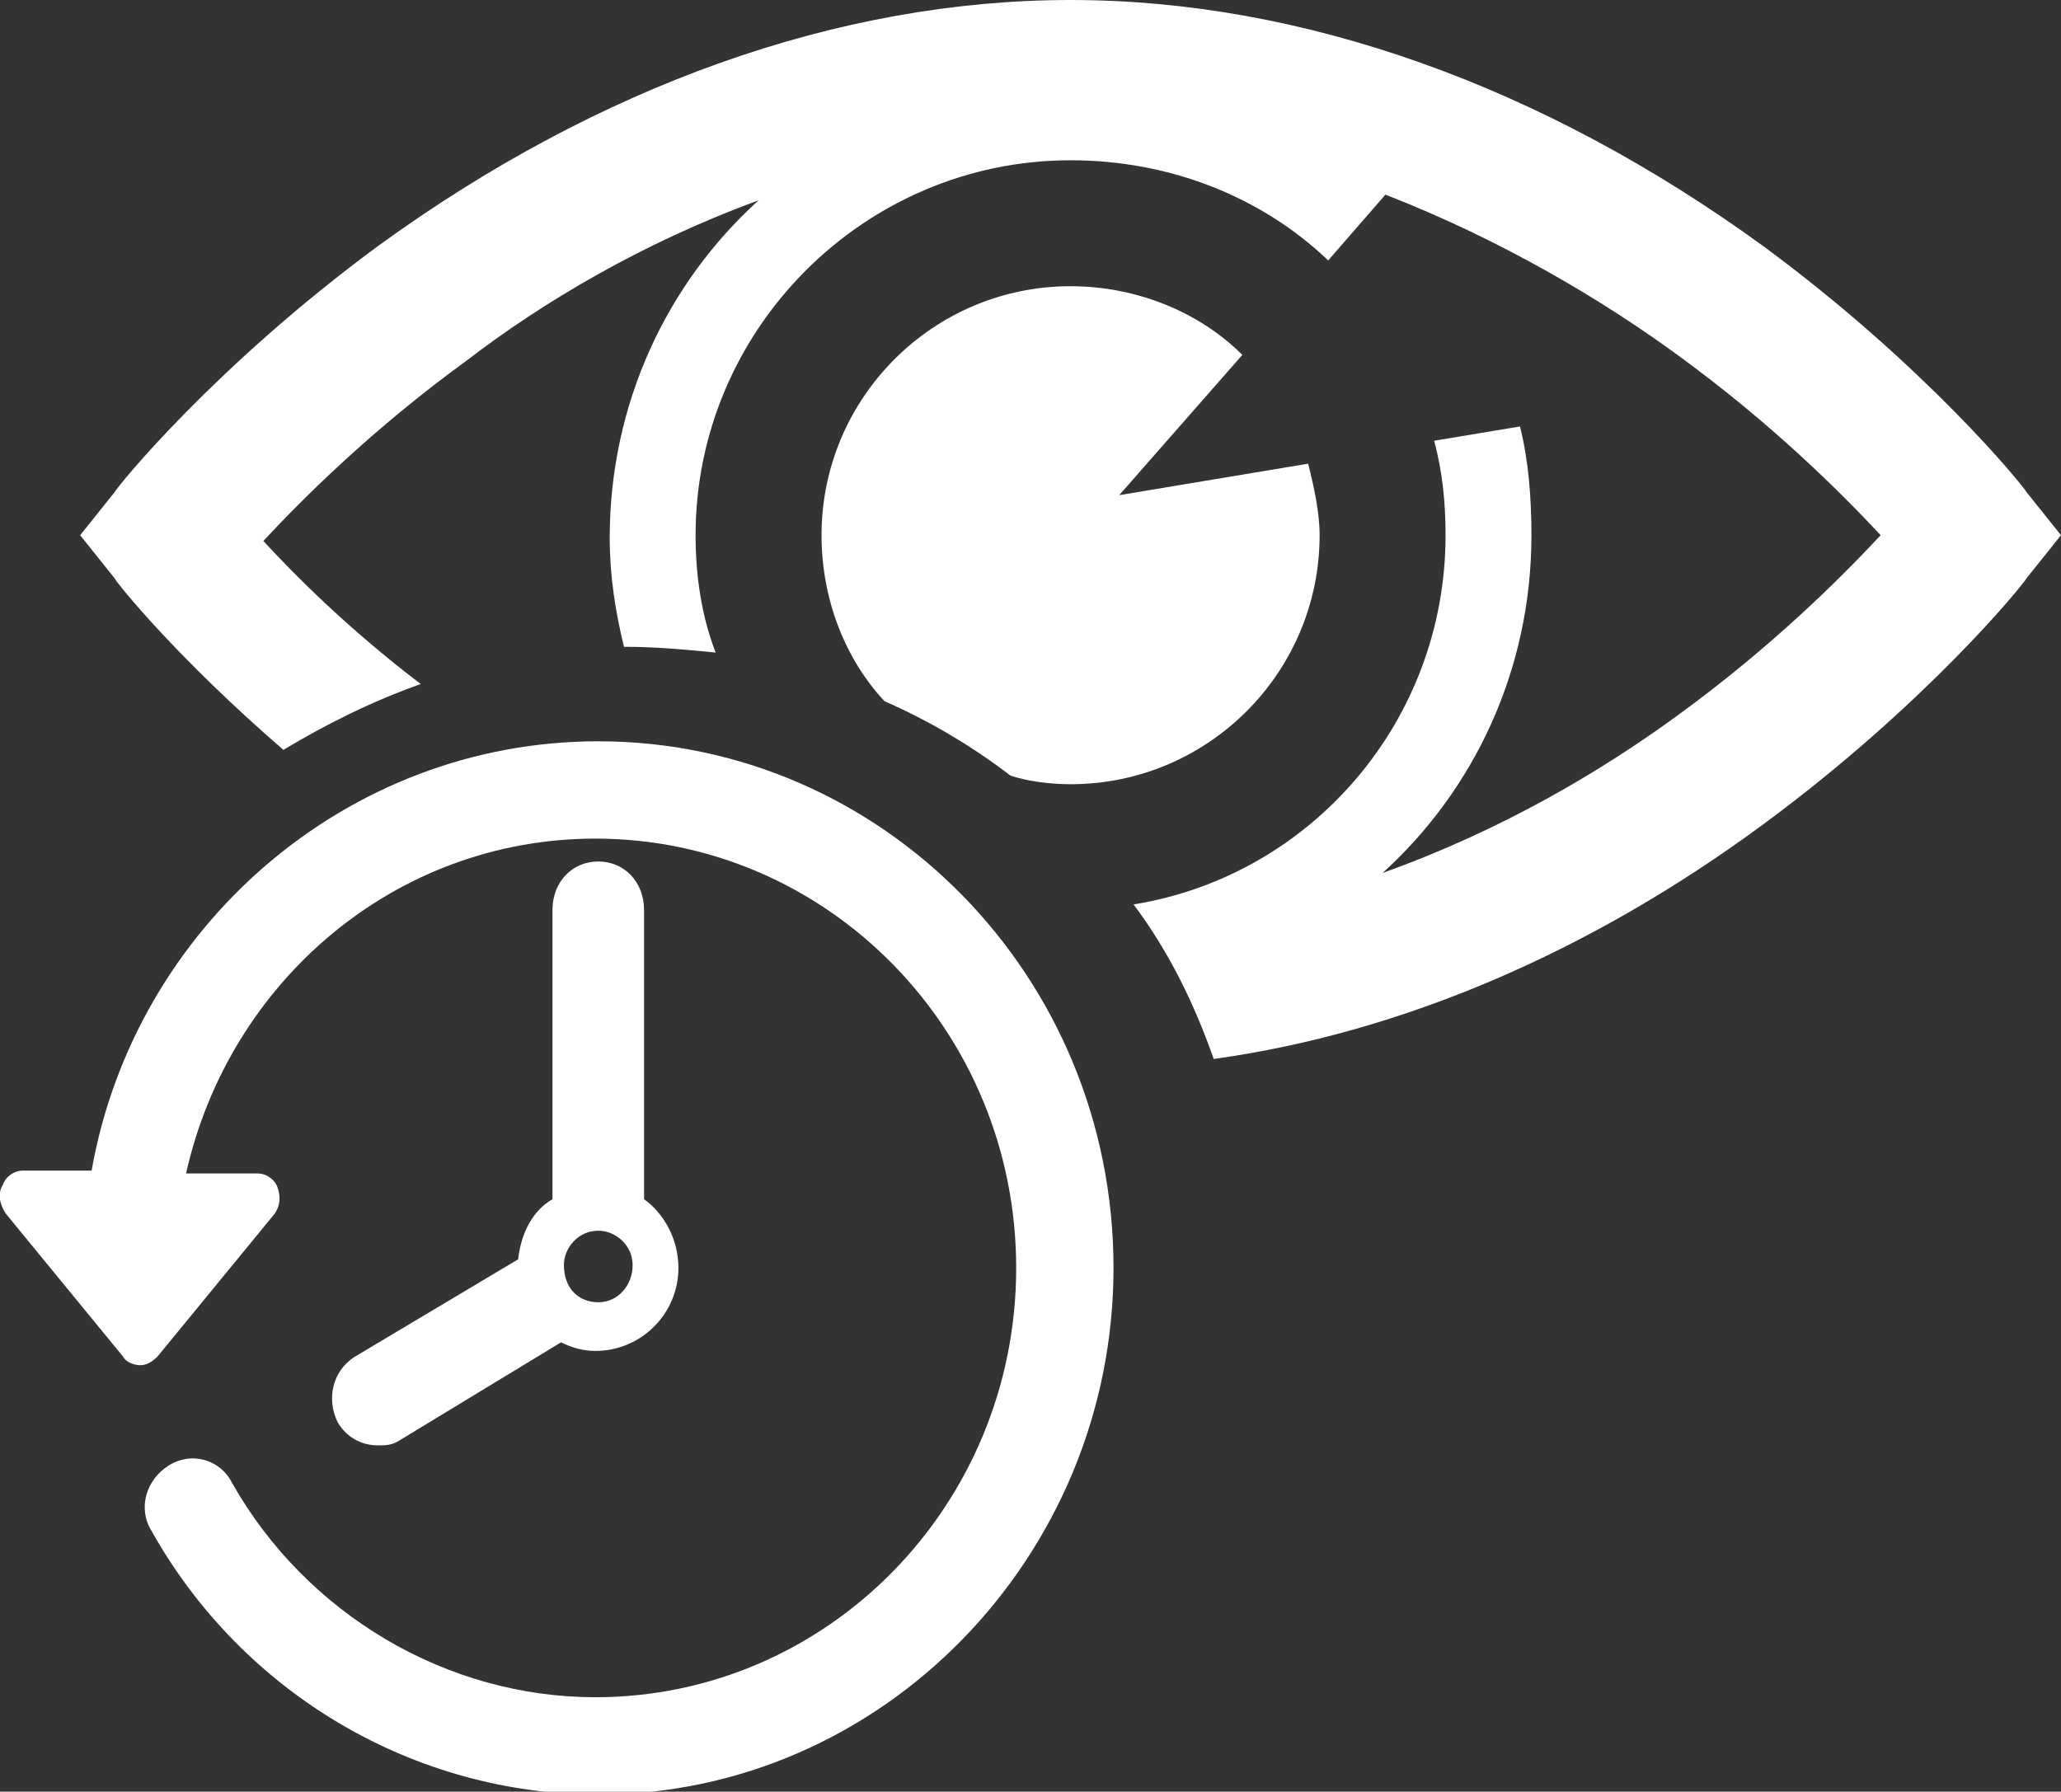 <?xml version="1.0" encoding="utf-8"?>
<!-- Generator: Adobe Illustrator 18.0.0, SVG Export Plug-In . SVG Version: 6.00 Build 0)  -->
<!DOCTYPE svg PUBLIC "-//W3C//DTD SVG 1.1//EN" "http://www.w3.org/Graphics/SVG/1.1/DTD/svg11.dtd">
<svg version="1.1" id="Layer_1" xmlns="http://www.w3.org/2000/svg" xmlns:xlink="http://www.w3.org/1999/xlink" x="0px" y="0px"
	 viewBox="0 0 72 62.6" enable-background="new 0 0 72 62.6" xml:space="preserve">
<rect x="0" y="0" width="72" height="62.6" fill="#333333" stroke="none"/>
<g>
	<path fill="#FFFFFF" d="M0.1,41.4c0.1-0.3,0.4-0.5,0.7-0.5h2.4c1.5-8.5,8.9-15,17.7-15c9.9,0,18,8.2,18,18.4
		c0,10.1-8.1,18.4-18,18.4c-6.4,0-12.4-3.5-15.6-9.2c-0.5-0.8-0.2-1.8,0.6-2.3c0.8-0.5,1.8-0.2,2.2,0.6c2.6,4.6,7.5,7.5,12.7,7.5
		c8.1,0,14.7-6.7,14.7-15c0-8.3-6.6-15-14.7-15c-7,0-12.8,5-14.3,11.7H9c0.3,0,0.6,0.2,0.7,0.5c0.1,0.3,0.1,0.6-0.1,0.9l-4.1,5
		c-0.2,0.2-0.4,0.3-0.6,0.3c-0.2,0-0.5-0.1-0.6-0.3l-4.1-5C0,42.1-0.1,41.7,0.1,41.4"/>
	<path fill="#FFFFFF" d="M20.9,45.5c0.7,0,1.2-0.6,1.2-1.3c0-0.7-0.6-1.2-1.2-1.2c-0.7,0-1.2,0.6-1.2,1.2
		C19.7,45,20.2,45.5,20.9,45.5 M20.9,30.1c0.9,0,1.6,0.7,1.6,1.7v10.1c0.7,0.5,1.2,1.4,1.2,2.4c0,1.6-1.3,2.9-2.9,2.9
		c-0.4,0-0.8-0.1-1.2-0.3L14,50.3c-0.3,0.2-0.5,0.2-0.8,0.2c-0.6,0-1.1-0.3-1.4-0.8c-0.4-0.8-0.2-1.8,0.6-2.3l5.7-3.4
		c0.1-0.9,0.5-1.7,1.2-2.1V31.8C19.3,30.8,20,30.1,20.9,30.1"/>
	<path fill="#FFFFFF" d="M50.5,18.7c0-1.1-0.1-2.2-0.4-3.3l3-0.5c0.3,1.2,0.4,2.5,0.4,3.8c0,4.7-2,8.9-5.2,11.8
		C52.5,29,56,26.9,58.6,25c3.3-2.4,5.7-4.8,7.1-6.3c-1.4-1.5-3.8-3.9-7.1-6.3c-2.6-1.9-6.1-4-10.2-5.6l-2,2.3
		c-2.3-2.2-5.5-3.5-9-3.5c-7.2,0-13.1,5.9-13.1,13.1c0,1.4,0.2,2.8,0.7,4.1c-1-0.1-2.1-0.2-3.1-0.2c0,0,0,0-0.1,0
		c-0.3-1.2-0.5-2.5-0.5-3.8c0-4.7,2-8.9,5.2-11.8c-4.1,1.5-7.6,3.6-10.2,5.6c-3.3,2.4-5.7,4.8-7.1,6.3c1.1,1.2,3,3.1,5.5,5
		c-1.7,0.6-3.3,1.4-4.8,2.3C6.2,23,4.1,20.4,4,20.2l-1.2-1.5L4,17.2c0.1-0.2,3.5-4.4,9.2-8.6C20.9,3,29.3,0,37.4,0s16.5,3,24.2,8.6
		c5.7,4.2,9.1,8.4,9.2,8.6l1.2,1.5l-1.2,1.5c-0.1,0.2-3.5,4.4-9.2,8.6c-6.1,4.5-12.7,7.3-19.2,8.2c-0.7-2-1.6-3.8-2.8-5.4
		C45.8,30.6,50.5,25.2,50.5,18.7"/>
	<path fill="#FFFFFF" d="M37.4,10c2.3,0,4.5,0.9,6,2.4l-4.3,4.9l6.6-1.1c0.2,0.8,0.4,1.7,0.4,2.5c0,4.8-3.9,8.7-8.7,8.7
		c-0.7,0-1.5-0.1-2.1-0.3c-1.3-1-2.8-1.9-4.4-2.6c-1.4-1.5-2.2-3.6-2.2-5.8C28.7,13.9,32.6,10,37.4,10"/>
</g>
</svg>
